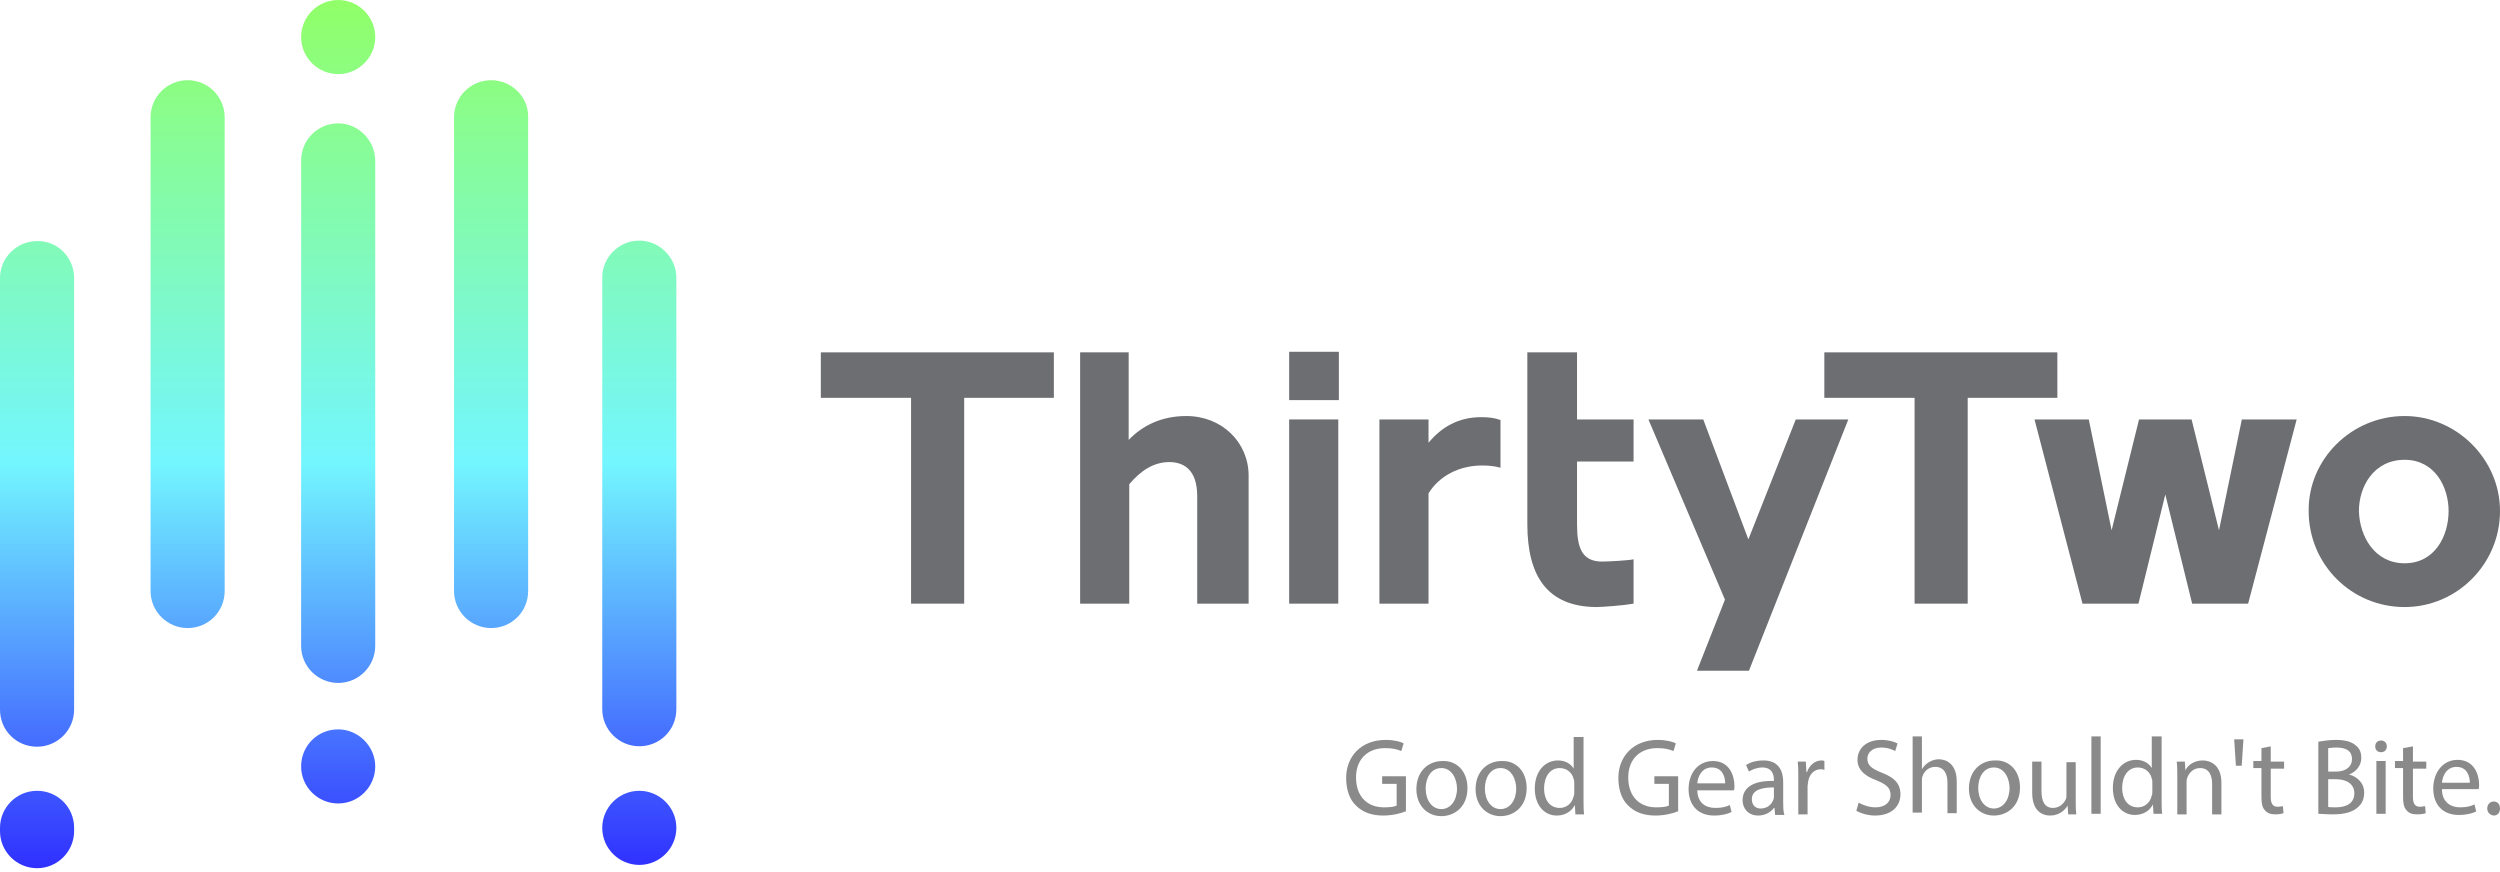 <svg width="533" height="186" viewBox="0 0 533 186" fill="none" xmlns="http://www.w3.org/2000/svg">
<path d="M224.682 75.121V84.818H205.564V128.697H194.239V84.818H175V75.121H224.682Z" fill="#6D6E71"/>
<path d="M230.161 75.121H240.633V93.788C243.556 90.758 247.574 88.697 252.932 88.697C260.482 88.697 266.205 94.273 266.205 101.424V128.697H255.246V105.788C255.246 99.97 252.201 98.515 249.279 98.515C245.991 98.515 243.19 100.333 240.755 103.242V128.697H230.283V75.121H230.161Z" fill="#6D6E71"/>
<path d="M274.85 85.303V75H285.444V85.303H274.85ZM274.85 89.424H285.322V128.697H274.85V89.424Z" fill="#6D6E71"/>
<path d="M294.09 89.424H304.562V94.394C307.363 91 311.016 88.939 315.765 88.939C317.226 88.939 318.565 89.061 319.905 89.546V99.727C318.687 99.364 317.348 99.242 316.008 99.242C311.137 99.242 306.876 101.424 304.562 105.182V128.697H294.09V89.424Z" fill="#6D6E71"/>
<path d="M336.222 75.121V89.424H348.277V98.394H336.222V111.727C336.222 116.697 337.196 119.727 341.58 119.727C342.797 119.727 347.303 119.485 348.277 119.242V128.697C346.329 129.061 341.701 129.424 340.24 129.424C330.012 129.303 325.628 123 325.628 111.727V75.121H336.222Z" fill="#6D6E71"/>
<path d="M351.443 89.424H363.133L372.752 115L382.859 89.424H394.062L372.874 143H361.793L367.76 127.848L351.443 89.424Z" fill="#6D6E71"/>
<path d="M438.629 75.121V84.818H419.512V128.697H408.187V84.818H388.948V75.121H438.629Z" fill="#6D6E71"/>
<path d="M433.759 89.424H445.327L450.197 113.061L456.042 89.424H467.245L473.09 113.061L477.961 89.424H489.65L479.3 128.697H467.367L461.644 105.424L455.92 128.697H443.987L433.759 89.424Z" fill="#6D6E71"/>
<path d="M512.665 88.697C523.746 88.697 533 97.909 533 108.939C533 120.333 523.746 129.424 512.665 129.424C501.34 129.424 492.207 120.333 492.207 108.939C492.086 97.909 501.34 88.697 512.665 88.697ZM512.665 120.091C519.118 120.091 522.041 114.273 522.041 108.939C522.041 103.848 519.118 98.03 512.665 98.03C506.089 98.03 502.923 103.727 502.923 108.939C503.045 114.273 506.211 120.091 512.665 120.091Z" fill="#6D6E71"/>
<path d="M299.622 173C298.756 173.375 296.899 173.875 294.92 173.875C292.568 173.875 290.589 173.25 289.104 171.75C287.742 170.5 287 168.375 287 165.875C287 161.25 290.217 157.75 295.414 157.75C297.271 157.75 298.632 158.125 299.25 158.5L298.756 160.125C297.889 159.75 296.899 159.5 295.291 159.5C291.578 159.5 289.104 161.875 289.104 165.75C289.104 169.75 291.455 172.125 295.043 172.125C296.404 172.125 297.271 172 297.766 171.75V167.125H294.672V165.5H299.745V173H299.622Z" fill="#8A8A8A"/>
<path d="M312.862 168C312.862 172.125 310.016 174 307.294 174C304.324 174 301.973 171.75 301.973 168.25C301.973 164.5 304.448 162.25 307.541 162.25C310.635 162.125 312.862 164.5 312.862 168ZM303.953 168.125C303.953 170.625 305.314 172.5 307.294 172.5C309.274 172.5 310.635 170.625 310.635 168.125C310.635 166.25 309.645 163.75 307.294 163.75C305.066 163.75 303.953 165.875 303.953 168.125Z" fill="#8A8A8A"/>
<path d="M325.484 168C325.484 172.125 322.638 174 319.915 174C316.946 174 314.595 171.75 314.595 168.25C314.595 164.5 317.069 162.25 320.163 162.25C323.257 162.125 325.484 164.5 325.484 168ZM316.574 168.125C316.574 170.625 317.936 172.5 319.915 172.5C321.895 172.5 323.257 170.625 323.257 168.125C323.257 166.25 322.267 163.75 319.915 163.75C317.688 163.75 316.574 165.875 316.574 168.125Z" fill="#8A8A8A"/>
<path d="M337.611 157.125V170.75C337.611 171.75 337.611 172.875 337.734 173.625H335.878L335.755 171.625C335.136 172.875 333.775 173.875 331.918 173.875C329.196 173.875 327.216 171.625 327.216 168.125C327.216 164.375 329.444 162.125 332.166 162.125C333.898 162.125 335.012 163 335.507 163.875V157.125H337.611ZM335.631 167C335.631 166.75 335.631 166.375 335.507 166.125C335.26 164.875 334.146 163.75 332.537 163.75C330.434 163.75 329.196 165.625 329.196 168.125C329.196 170.375 330.31 172.25 332.537 172.25C333.898 172.25 335.136 171.375 335.507 169.75C335.631 169.5 335.631 169.25 335.631 168.875V167Z" fill="#8A8A8A"/>
<path d="M357.657 173C356.791 173.375 354.935 173.875 352.955 173.875C350.604 173.875 348.624 173.25 347.139 171.75C345.778 170.5 345.035 168.375 345.035 165.875C345.035 161.25 348.253 157.75 353.45 157.75C355.182 157.75 356.667 158.125 357.286 158.5L356.791 160.125C355.925 159.75 354.935 159.5 353.326 159.5C349.614 159.5 347.139 161.875 347.139 165.75C347.139 169.75 349.49 172.125 353.078 172.125C354.44 172.125 355.306 172 355.801 171.75V167.125H352.707V165.5H357.781V173H357.657Z" fill="#8A8A8A"/>
<path d="M361.864 168.375C361.864 171.125 363.597 172.25 365.7 172.25C367.185 172.25 368.051 172 368.794 171.625L369.165 173.125C368.423 173.5 367.185 173.875 365.453 173.875C361.988 173.875 360.008 171.625 360.008 168.25C360.008 164.875 361.988 162.25 365.205 162.25C368.794 162.25 369.784 165.5 369.784 167.5C369.784 167.875 369.784 168.25 369.66 168.5H361.864V168.375ZM367.804 167C367.804 165.75 367.309 163.625 364.958 163.625C362.854 163.625 361.988 165.5 361.864 167H367.804Z" fill="#8A8A8A"/>
<path d="M378.446 173.625L378.322 172.25H378.198C377.579 173.125 376.342 173.875 374.857 173.875C372.63 173.875 371.516 172.25 371.516 170.625C371.516 167.875 373.867 166.375 378.198 166.5V166.25C378.198 165.375 377.951 163.625 375.723 163.625C374.733 163.625 373.62 164 372.877 164.5L372.259 163.125C373.125 162.5 374.486 162.125 375.971 162.125C379.312 162.125 380.178 164.5 380.178 166.75V171C380.178 172 380.178 172.875 380.426 173.75H378.446V173.625ZM378.198 167.875C375.971 167.875 373.496 168.25 373.496 170.375C373.496 171.75 374.362 172.375 375.352 172.375C376.837 172.375 377.703 171.5 378.074 170.5C378.198 170.25 378.198 170 378.198 169.875V167.875Z" fill="#8A8A8A"/>
<path d="M383.395 165.875C383.395 164.5 383.395 163.375 383.272 162.375H385.004L385.128 164.625H385.252C385.746 163.125 386.984 162.125 388.345 162.125C388.593 162.125 388.716 162.125 388.964 162.25V164.125C388.716 164.125 388.593 164 388.221 164C386.736 164 385.746 165.125 385.499 166.625C385.499 166.875 385.375 167.25 385.375 167.625V173.625H383.395V165.875Z" fill="#8A8A8A"/>
<path d="M478.306 157.625L477.935 163.25H476.697L476.326 157.625H478.306Z" fill="#8A8A8A"/>
<path d="M396.265 171.125C397.131 171.625 398.492 172.125 399.853 172.125C401.957 172.125 403.07 171 403.07 169.5C403.07 168 402.204 167.25 400.101 166.375C397.626 165.5 396.017 164.125 396.017 162C396.017 159.5 397.997 157.75 401.091 157.75C402.699 157.75 403.813 158.125 404.555 158.5L404.06 160.125C403.565 159.875 402.575 159.375 401.091 159.375C398.987 159.375 398.121 160.625 398.121 161.75C398.121 163.25 399.111 163.875 401.214 164.75C403.813 165.75 405.174 167 405.174 169.375C405.174 171.75 403.442 173.875 399.729 173.875C398.244 173.875 396.636 173.375 395.77 172.875L396.265 171.125Z" fill="#8A8A8A"/>
<path d="M407.773 157H409.752V164C410.124 163.375 410.619 162.875 411.237 162.5C411.856 162.125 412.599 161.875 413.341 161.875C414.826 161.875 417.177 162.75 417.177 166.625V173.375H415.197V166.875C415.197 165.125 414.578 163.5 412.599 163.5C411.237 163.5 410.247 164.375 409.876 165.5C409.753 165.75 409.752 166.125 409.752 166.5V173.25H407.773V157Z" fill="#8A8A8A"/>
<path d="M430.665 167.875C430.665 172 427.819 173.875 425.097 173.875C422.127 173.875 419.776 171.625 419.776 168.125C419.776 164.375 422.25 162.125 425.344 162.125C428.438 162 430.665 164.375 430.665 167.875ZM421.756 168C421.756 170.5 423.117 172.375 425.097 172.375C427.076 172.375 428.438 170.5 428.438 168C428.438 166.125 427.448 163.625 425.097 163.625C422.869 163.625 421.756 165.75 421.756 168Z" fill="#8A8A8A"/>
<path d="M442.544 170.5C442.544 171.625 442.544 172.625 442.668 173.625H440.936L440.812 171.75C440.317 172.625 439.079 173.875 437.1 173.875C435.367 173.875 433.264 172.875 433.264 169V162.375H435.243V168.625C435.243 170.75 435.862 172.25 437.718 172.25C439.079 172.25 440.069 171.25 440.441 170.375C440.564 170.125 440.564 169.75 440.564 169.375V162.5H442.544V170.5Z" fill="#8A8A8A"/>
<path d="M445.885 157H447.865V173.5H445.885V157Z" fill="#8A8A8A"/>
<path d="M460.858 157V170.625C460.858 171.625 460.858 172.75 460.982 173.5H459.126L459.002 171.5C458.383 172.75 457.022 173.75 455.166 173.75C452.444 173.75 450.464 171.5 450.464 168C450.464 164.25 452.691 162 455.413 162C457.146 162 458.26 162.875 458.755 163.75V157H460.858ZM458.878 166.875C458.878 166.625 458.878 166.25 458.755 166C458.507 164.75 457.393 163.625 455.785 163.625C453.681 163.625 452.444 165.5 452.444 168C452.444 170.25 453.557 172.125 455.785 172.125C457.146 172.125 458.383 171.25 458.755 169.625C458.878 169.375 458.878 169.125 458.878 168.75V166.875Z" fill="#8A8A8A"/>
<path d="M464.199 165.375C464.199 164.25 464.199 163.25 464.075 162.375H465.808L465.932 164.25C466.427 163.125 467.788 162.125 469.644 162.125C471.129 162.125 473.604 163 473.604 166.875V173.625H471.624V167.125C471.624 165.375 471.005 163.75 469.025 163.75C467.664 163.75 466.674 164.75 466.303 165.875C466.179 166.125 466.179 166.5 466.179 166.875V173.625H464.199V165.375Z" fill="#8A8A8A"/>
<path d="M484.122 159.125V162.375H486.968V163.875H484.122V169.875C484.122 171.25 484.493 172 485.607 172C486.102 172 486.473 171.875 486.72 171.875L486.844 173.375C486.473 173.5 485.854 173.625 485.112 173.625C484.122 173.625 483.379 173.375 482.884 172.75C482.266 172.125 482.142 171.125 482.142 169.875V163.75H480.409V162.25H482.142V159.5L484.122 159.125Z" fill="#8A8A8A"/>
<path d="M494.269 158.125C495.135 158 496.496 157.75 497.981 157.75C499.961 157.75 501.322 158.125 502.188 158.875C503.054 159.5 503.426 160.375 503.426 161.625C503.426 163.125 502.436 164.5 500.827 165.125C502.312 165.5 504.044 166.75 504.044 169C504.044 170.375 503.549 171.375 502.683 172.125C501.569 173.125 499.837 173.625 497.362 173.625C496.001 173.625 494.887 173.5 494.269 173.5V158.125ZM496.249 164.5H498.105C500.208 164.5 501.446 163.375 501.446 161.875C501.446 160 500.085 159.375 498.105 159.375C497.238 159.375 496.62 159.5 496.372 159.5V164.5H496.249ZM496.249 172C496.62 172.125 497.238 172.125 497.981 172.125C500.085 172.125 501.941 171.375 501.941 169.125C501.941 167 500.085 166.125 497.981 166.125H496.372V172H496.249Z" fill="#8A8A8A"/>
<path d="M508.87 159.125C508.87 159.875 508.375 160.375 507.633 160.375C506.89 160.375 506.395 159.875 506.395 159.125C506.395 158.375 506.89 157.875 507.633 157.875C508.375 157.875 508.87 158.375 508.87 159.125ZM506.643 173.5V162.25H508.623V173.5H506.643Z" fill="#8A8A8A"/>
<path d="M514.439 159.125V162.375H517.285V163.875H514.439V169.875C514.439 171.25 514.81 172 515.924 172C516.419 172 516.79 171.875 517.037 171.875L517.161 173.375C516.79 173.5 516.171 173.625 515.305 173.625C514.315 173.625 513.572 173.375 513.077 172.75C512.459 172.125 512.335 171.125 512.335 169.875V163.75H510.603V162.25H512.335V159.5L514.439 159.125Z" fill="#8A8A8A"/>
<path d="M520.626 168.25C520.626 171 522.482 172.125 524.462 172.125C525.947 172.125 526.813 171.875 527.555 171.5L527.927 173C527.184 173.375 525.947 173.75 524.214 173.75C520.749 173.75 518.77 171.5 518.77 168.125C518.77 164.75 520.75 162 523.967 162C527.555 162 528.545 165.25 528.545 167.25C528.545 167.625 528.545 168 528.422 168.25H520.626ZM526.565 166.875C526.565 165.625 526.07 163.5 523.719 163.5C521.616 163.5 520.749 165.375 520.626 166.875H526.565Z" fill="#8A8A8A"/>
<path d="M530.278 172.375C530.278 171.5 530.896 170.875 531.639 170.875C532.505 170.875 533 171.5 533 172.375C533 173.25 532.505 173.875 531.639 173.875C530.773 173.75 530.278 173.125 530.278 172.375Z" fill="#8A8A8A"/>
<path d="M15.8 59.3V151.3C15.8 155.7 12.2 159.2 7.9 159.2C3.5 159.2 0 155.7 0 151.3V59.3C0 54.9 3.6 51.4 7.9 51.4C12.3 51.3 15.8 54.9 15.8 59.3ZM7.9 168.6C3.5 168.6 0 172.2 0 176.5V177.2C0 181.6 3.6 185.1 7.9 185.1C12.3 185.1 15.8 181.5 15.8 177.2V176.5C15.8 172.1 12.3 168.6 7.9 168.6ZM136.3 51.3C131.9 51.3 128.4 54.9 128.4 59.2V151.2C128.4 155.6 132 159.1 136.3 159.1C140.7 159.1 144.2 155.6 144.2 151.2V59.2C144.2 54.9 140.6 51.3 136.3 51.3ZM136.3 168.6C131.9 168.6 128.4 172.2 128.4 176.5C128.4 180.9 132 184.4 136.3 184.4C140.7 184.4 144.2 180.8 144.2 176.5C144.2 172.1 140.6 168.6 136.3 168.6ZM72.1 26.3C67.7 26.3 64.2 29.9 64.2 34.2V137.7C64.2 142.1 67.8 145.6 72.1 145.6C76.5 145.6 80 142 80 137.7V34.3C80 29.9 76.4 26.3 72.1 26.3ZM72.1 155.5C67.7 155.5 64.2 159 64.2 163.4C64.2 167.8 67.8 171.3 72.1 171.3C76.5 171.3 80 167.7 80 163.4C80 159.1 76.4 155.5 72.1 155.5ZM72.1 0C67.7 0 64.2 3.6 64.2 7.9C64.2 12.3 67.8 15.8 72.1 15.8C76.5 15.8 80 12.2 80 7.9C80 3.5 76.4 0 72.1 0ZM40 17.1C35.6 17.1 32.1 20.7 32.1 25V126C32.1 130.4 35.7 133.9 40 133.9C44.4 133.9 47.9 130.4 47.9 126V25C47.9 20.7 44.4 17.1 40 17.1ZM104.7 17.1C100.3 17.1 96.8 20.7 96.8 25V126C96.8 130.4 100.4 133.9 104.7 133.9C109.1 133.9 112.6 130.4 112.6 126V25C112.7 20.7 109.1 17.1 104.7 17.1Z" fill="url(#paint0_linear_2554_345)"/>
<defs>
<linearGradient id="paint0_linear_2554_345" x1="72.065" y1="185.143" x2="72.065" y2="-0.01" gradientUnits="userSpaceOnUse">
<stop stop-color="#3030FF"/>
<stop offset="0.466" stop-color="#73F6FF"/>
<stop offset="1" stop-color="#91FF68"/>
</linearGradient>
</defs>
</svg>
